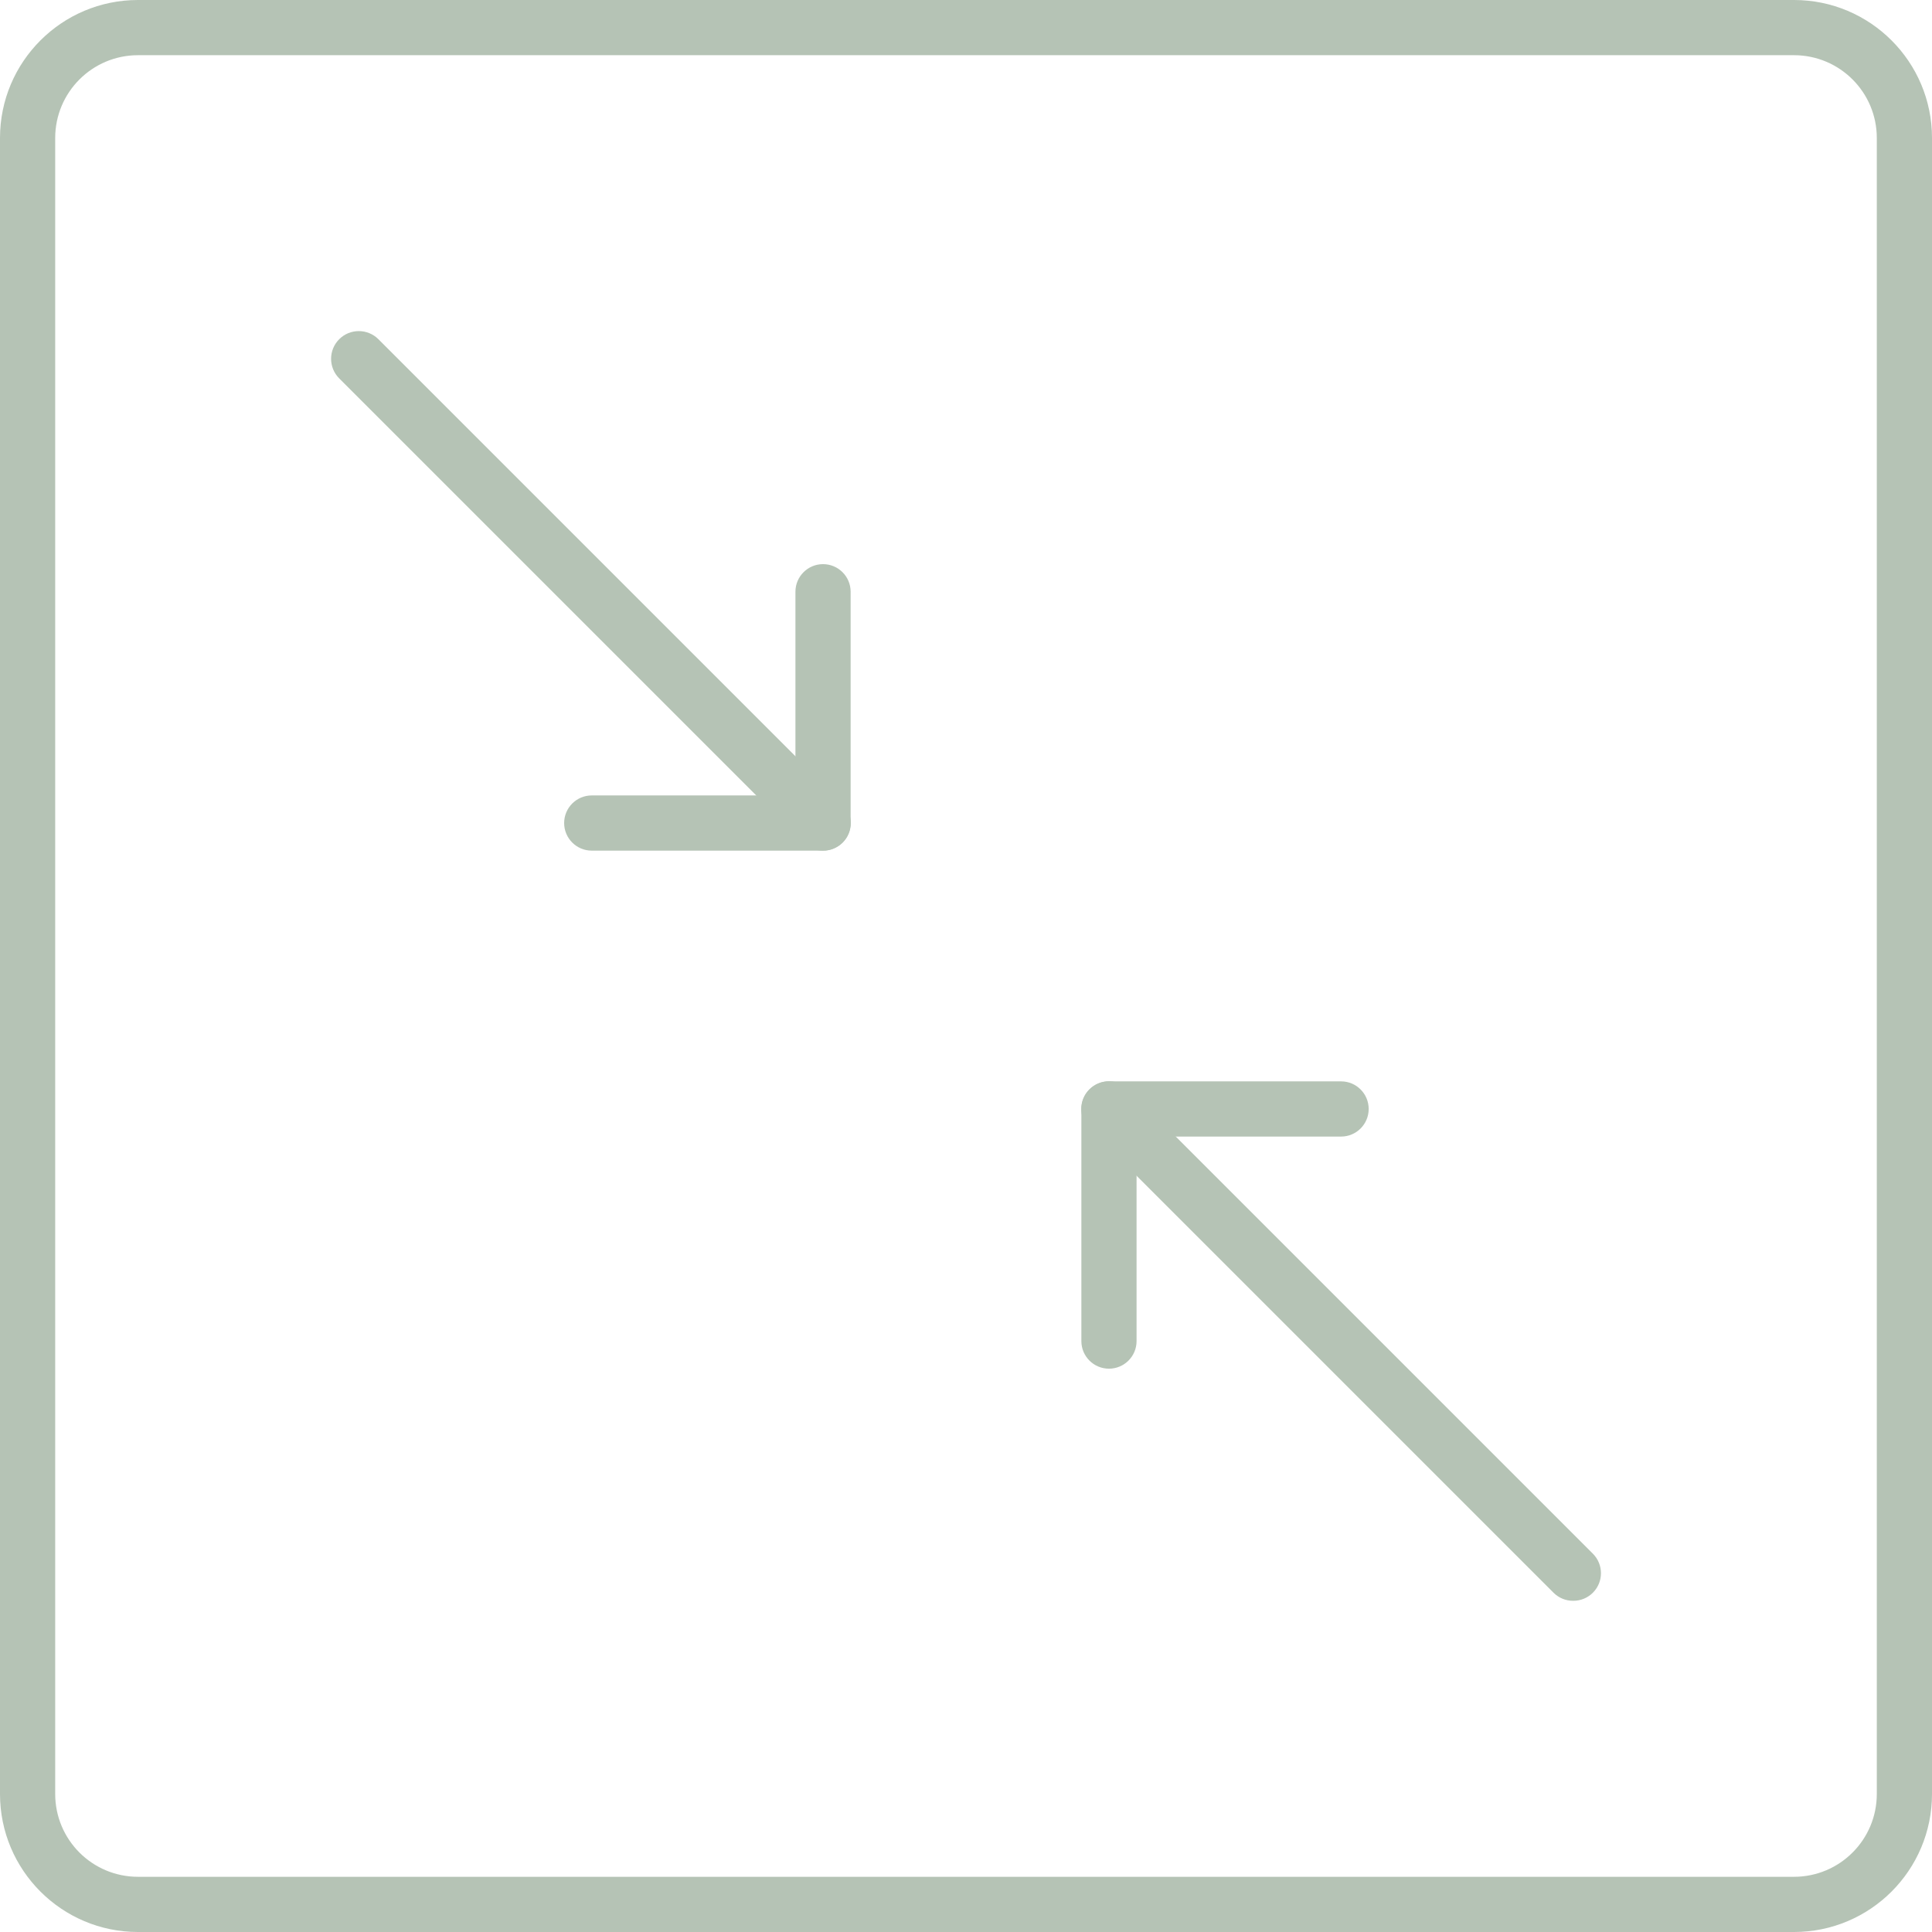 <svg width="70" height="70" viewBox="0 0 70 70" fill="none" xmlns="http://www.w3.org/2000/svg">
<path d="M65 70H5C2.239 70 0 67.761 0 65V5C0 2.239 2.239 0 5 0H65C67.761 0 70 2.239 70 5V65C70 67.761 67.761 70 65 70ZM5 2C3.343 2 2 3.343 2 5V65C2 66.657 3.343 68 5 68H65C66.657 68 68 66.657 68 65V5C68 3.343 66.657 2 65 2H5Z" fill="#B5C3B5"/>
<path d="M29.82 30.82C29.554 30.822 29.299 30.717 29.11 30.53L12.29 13.71C11.898 13.318 11.898 12.682 12.29 12.29C12.682 11.898 13.318 11.898 13.71 12.29L30.53 29.11C30.922 29.499 30.925 30.132 30.536 30.524C30.534 30.526 30.532 30.528 30.53 30.53C30.341 30.717 30.086 30.822 29.82 30.82Z" fill="#B5C3B5"/>
<path d="M29.82 30.82H21.44C20.888 30.82 20.44 30.372 20.44 29.82C20.44 29.268 20.888 28.82 21.44 28.82H28.82V21.44C28.82 20.888 29.268 20.44 29.82 20.44C30.372 20.44 30.82 20.888 30.82 21.44V29.82C30.82 30.372 30.372 30.82 29.82 30.82Z" fill="#B5C3B5"/>
<path d="M57 58C56.734 58.002 56.478 57.897 56.29 57.71L39.47 40.89C39.078 40.498 39.078 39.862 39.47 39.47C39.862 39.078 40.498 39.078 40.89 39.47L57.71 56.29C58.102 56.679 58.105 57.312 57.716 57.704C57.714 57.706 57.712 57.708 57.71 57.71C57.521 57.897 57.266 58.002 57 58Z" fill="#B5C3B5"/>
<path d="M40.18 49.59C39.628 49.59 39.18 49.142 39.18 48.59V40.18C39.18 39.628 39.628 39.18 40.18 39.18H48.59C49.142 39.18 49.59 39.628 49.59 40.18C49.59 40.732 49.142 41.18 48.59 41.18H41.18V48.59C41.18 49.142 40.732 49.59 40.18 49.59Z" fill="#B5C3B5"/>
</svg>
